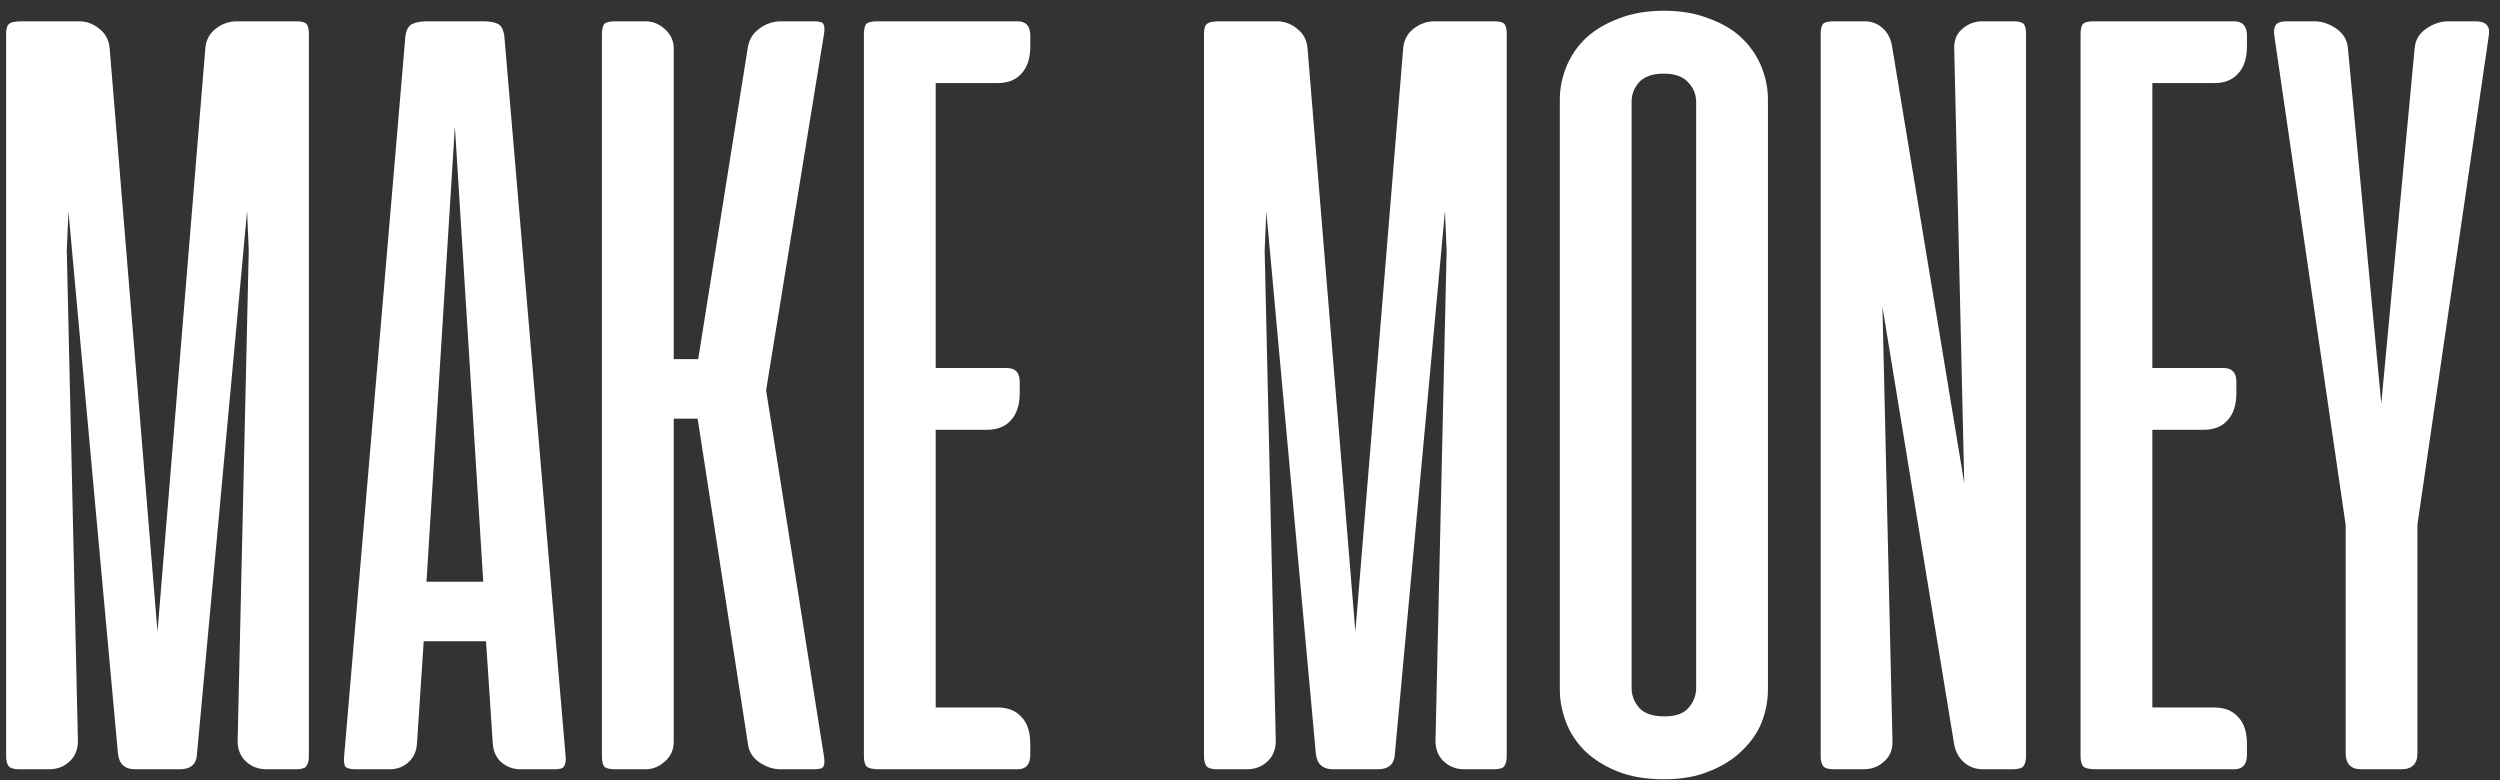 <?xml version="1.0" encoding="UTF-8"?> <svg xmlns="http://www.w3.org/2000/svg" width="205" height="64" viewBox="0 0 205 64" fill="none"><rect x="0" y="0" width="205" height="64" fill="#333333" stroke="none"/> <path d="M5.613 17.355L5.476 20.549L6.389 60.752C6.389 61.452 6.161 62.015 5.704 62.441C5.248 62.867 4.685 63.08 4.016 63.08H1.597C1.171 63.08 0.882 63.004 0.73 62.851C0.578 62.669 0.502 62.38 0.502 61.984V2.798C0.502 2.372 0.578 2.098 0.73 1.977C0.882 1.825 1.232 1.748 1.78 1.748H6.48C7.089 1.748 7.636 1.946 8.123 2.342C8.64 2.737 8.929 3.27 8.99 3.939L12.914 51.808L16.839 3.939C16.9 3.27 17.189 2.737 17.706 2.342C18.223 1.946 18.786 1.748 19.394 1.748H24.323C24.749 1.748 25.022 1.825 25.144 1.977C25.266 2.129 25.327 2.403 25.327 2.798V61.984C25.327 62.38 25.251 62.669 25.099 62.851C24.977 63.004 24.703 63.08 24.277 63.08H21.858C21.189 63.08 20.626 62.867 20.17 62.441C19.714 62.015 19.486 61.452 19.486 60.752L20.398 20.549L20.261 17.309L16.154 61.802C16.124 62.654 15.652 63.08 14.74 63.08H11.089C10.237 63.08 9.766 62.654 9.674 61.802L5.613 17.355ZM46.381 62.03C46.411 62.425 46.365 62.699 46.244 62.851C46.153 63.004 45.894 63.08 45.468 63.08H42.684C42.076 63.08 41.544 62.882 41.087 62.486C40.661 62.091 40.433 61.559 40.403 60.889L39.855 52.584H34.744L34.197 60.889C34.166 61.559 33.938 62.091 33.512 62.486C33.086 62.882 32.569 63.08 31.961 63.08H29.177C28.721 63.08 28.432 63.004 28.31 62.851C28.219 62.699 28.188 62.425 28.219 62.03L33.238 3.026C33.299 2.479 33.482 2.129 33.786 1.977C34.09 1.825 34.501 1.748 35.018 1.748H39.627C40.175 1.748 40.585 1.825 40.859 1.977C41.133 2.129 41.3 2.479 41.361 3.026L46.381 62.03ZM34.972 47.701H39.627L37.3 10.373L34.972 47.701ZM57.207 34.331H55.245V60.844C55.245 61.482 55.002 62.015 54.515 62.441C54.059 62.867 53.526 63.08 52.918 63.08H50.408C49.982 63.08 49.693 63.004 49.541 62.851C49.419 62.699 49.358 62.41 49.358 61.984V2.844C49.358 2.418 49.419 2.129 49.541 1.977C49.693 1.825 49.982 1.748 50.408 1.748H52.918C53.526 1.748 54.059 1.961 54.515 2.387C55.002 2.813 55.245 3.346 55.245 3.985V29.448H57.253L61.314 3.939C61.406 3.27 61.725 2.737 62.273 2.342C62.82 1.946 63.398 1.748 64.007 1.748H66.745C67.201 1.748 67.46 1.825 67.52 1.977C67.612 2.129 67.627 2.403 67.566 2.798L62.82 32.003L67.566 62.03C67.627 62.425 67.612 62.699 67.52 62.851C67.46 63.004 67.201 63.08 66.745 63.08H64.007C63.398 63.08 62.805 62.882 62.227 62.486C61.679 62.091 61.375 61.559 61.314 60.889L57.207 34.331ZM83.435 1.748C84.135 1.748 84.484 2.144 84.484 2.935V3.802C84.484 4.775 84.241 5.521 83.754 6.038C83.298 6.555 82.644 6.814 81.792 6.814H76.727V30.178H82.568C83.268 30.178 83.618 30.558 83.618 31.319V32.231C83.618 33.205 83.374 33.95 82.887 34.468C82.431 34.985 81.777 35.243 80.925 35.243H76.727V58.014H81.792C82.644 58.014 83.298 58.273 83.754 58.79C84.241 59.277 84.484 60.022 84.484 61.026V61.893C84.484 62.684 84.135 63.08 83.435 63.08H72.163C71.585 63.08 71.22 63.004 71.068 62.851C70.916 62.699 70.84 62.41 70.84 61.984V2.844C70.84 2.418 70.901 2.129 71.023 1.977C71.175 1.825 71.464 1.748 71.89 1.748H83.435ZM103.839 17.355L103.702 20.549L104.614 60.752C104.614 61.452 104.386 62.015 103.93 62.441C103.474 62.867 102.911 63.08 102.242 63.08H99.823C99.397 63.08 99.108 63.004 98.956 62.851C98.804 62.669 98.728 62.38 98.728 61.984V2.798C98.728 2.372 98.804 2.098 98.956 1.977C99.108 1.825 99.458 1.748 100.006 1.748H104.706C105.314 1.748 105.862 1.946 106.349 2.342C106.866 2.737 107.155 3.27 107.216 3.939L111.14 51.808L115.064 3.939C115.125 3.27 115.414 2.737 115.932 2.342C116.449 1.946 117.012 1.748 117.62 1.748H122.548C122.974 1.748 123.248 1.825 123.37 1.977C123.491 2.129 123.552 2.403 123.552 2.798V61.984C123.552 62.38 123.476 62.669 123.324 62.851C123.202 63.004 122.929 63.08 122.503 63.08H120.084C119.415 63.08 118.852 62.867 118.396 62.441C117.939 62.015 117.711 61.452 117.711 60.752L118.624 20.549L118.487 17.309L114.38 61.802C114.35 62.654 113.878 63.08 112.965 63.08H109.315C108.463 63.08 107.991 62.654 107.9 61.802L103.839 17.355ZM127.905 8.183C127.905 7.24 128.087 6.327 128.452 5.445C128.817 4.563 129.35 3.787 130.049 3.117C130.779 2.448 131.677 1.916 132.742 1.52C133.806 1.094 135.039 0.881 136.438 0.881C137.837 0.881 139.069 1.094 140.134 1.52C141.229 1.916 142.127 2.448 142.827 3.117C143.526 3.787 144.059 4.563 144.424 5.445C144.789 6.327 144.971 7.24 144.971 8.183V56.554C144.971 57.436 144.804 58.319 144.469 59.201C144.135 60.053 143.602 60.828 142.872 61.528C142.173 62.228 141.29 62.791 140.226 63.217C139.161 63.673 137.898 63.901 136.438 63.901C134.978 63.901 133.715 63.688 132.65 63.262C131.586 62.836 130.688 62.273 129.958 61.574C129.258 60.874 128.741 60.083 128.407 59.201C128.072 58.319 127.905 57.436 127.905 56.554V8.183ZM133.791 56.417C133.791 57.026 134.004 57.573 134.43 58.06C134.856 58.516 135.541 58.744 136.484 58.744C137.396 58.744 138.05 58.516 138.446 58.06C138.872 57.573 139.085 57.026 139.085 56.417V8.365C139.085 7.757 138.872 7.224 138.446 6.768C138.02 6.281 137.351 6.038 136.438 6.038C135.495 6.038 134.81 6.281 134.384 6.768C133.989 7.224 133.791 7.757 133.791 8.365V56.417ZM166.134 61.984C166.134 62.38 166.058 62.669 165.906 62.851C165.754 63.004 165.465 63.08 165.039 63.08H162.62C162.012 63.08 161.494 62.897 161.069 62.532C160.643 62.167 160.369 61.68 160.247 61.072L154.36 25.158L155.182 60.752C155.212 61.452 154.984 62.015 154.497 62.441C154.041 62.867 153.478 63.08 152.809 63.08H150.39C149.964 63.08 149.675 63.004 149.523 62.851C149.371 62.669 149.295 62.38 149.295 61.984V2.798C149.295 2.403 149.356 2.129 149.478 1.977C149.599 1.825 149.888 1.748 150.345 1.748H152.9C153.478 1.748 153.965 1.931 154.36 2.296C154.756 2.631 155.015 3.102 155.136 3.711L161.069 39.624L160.247 4.03C160.217 3.33 160.43 2.783 160.886 2.387C161.373 1.961 161.92 1.748 162.529 1.748H165.084C165.541 1.748 165.83 1.825 165.951 1.977C166.073 2.129 166.134 2.403 166.134 2.798V61.984ZM183.201 1.748C183.9 1.748 184.25 2.144 184.25 2.935V3.802C184.25 4.775 184.007 5.521 183.52 6.038C183.064 6.555 182.41 6.814 181.558 6.814H176.493V30.178H182.334C183.033 30.178 183.383 30.558 183.383 31.319V32.231C183.383 33.205 183.14 33.95 182.653 34.468C182.197 34.985 181.543 35.243 180.691 35.243H176.493V58.014H181.558C182.41 58.014 183.064 58.273 183.52 58.79C184.007 59.277 184.25 60.022 184.25 61.026V61.893C184.25 62.684 183.9 63.08 183.201 63.08H171.929C171.351 63.08 170.986 63.004 170.834 62.851C170.682 62.699 170.606 62.41 170.606 61.984V2.844C170.606 2.418 170.667 2.129 170.788 1.977C170.941 1.825 171.23 1.748 171.655 1.748H183.201ZM198.231 61.756C198.231 62.639 197.79 63.08 196.908 63.08H193.622C192.77 63.08 192.344 62.639 192.344 61.756V43.047L186.503 2.981C186.443 2.585 186.473 2.281 186.595 2.068C186.747 1.855 187.051 1.748 187.507 1.748H189.789C190.397 1.748 190.991 1.946 191.569 2.342C192.147 2.737 192.466 3.27 192.527 3.939L195.265 33.099L198.003 3.939C198.064 3.27 198.383 2.737 198.961 2.342C199.539 1.946 200.133 1.748 200.741 1.748H203.023C203.874 1.748 204.224 2.159 204.072 2.981L198.231 43.001V61.756Z" fill="white"></path> </svg> 